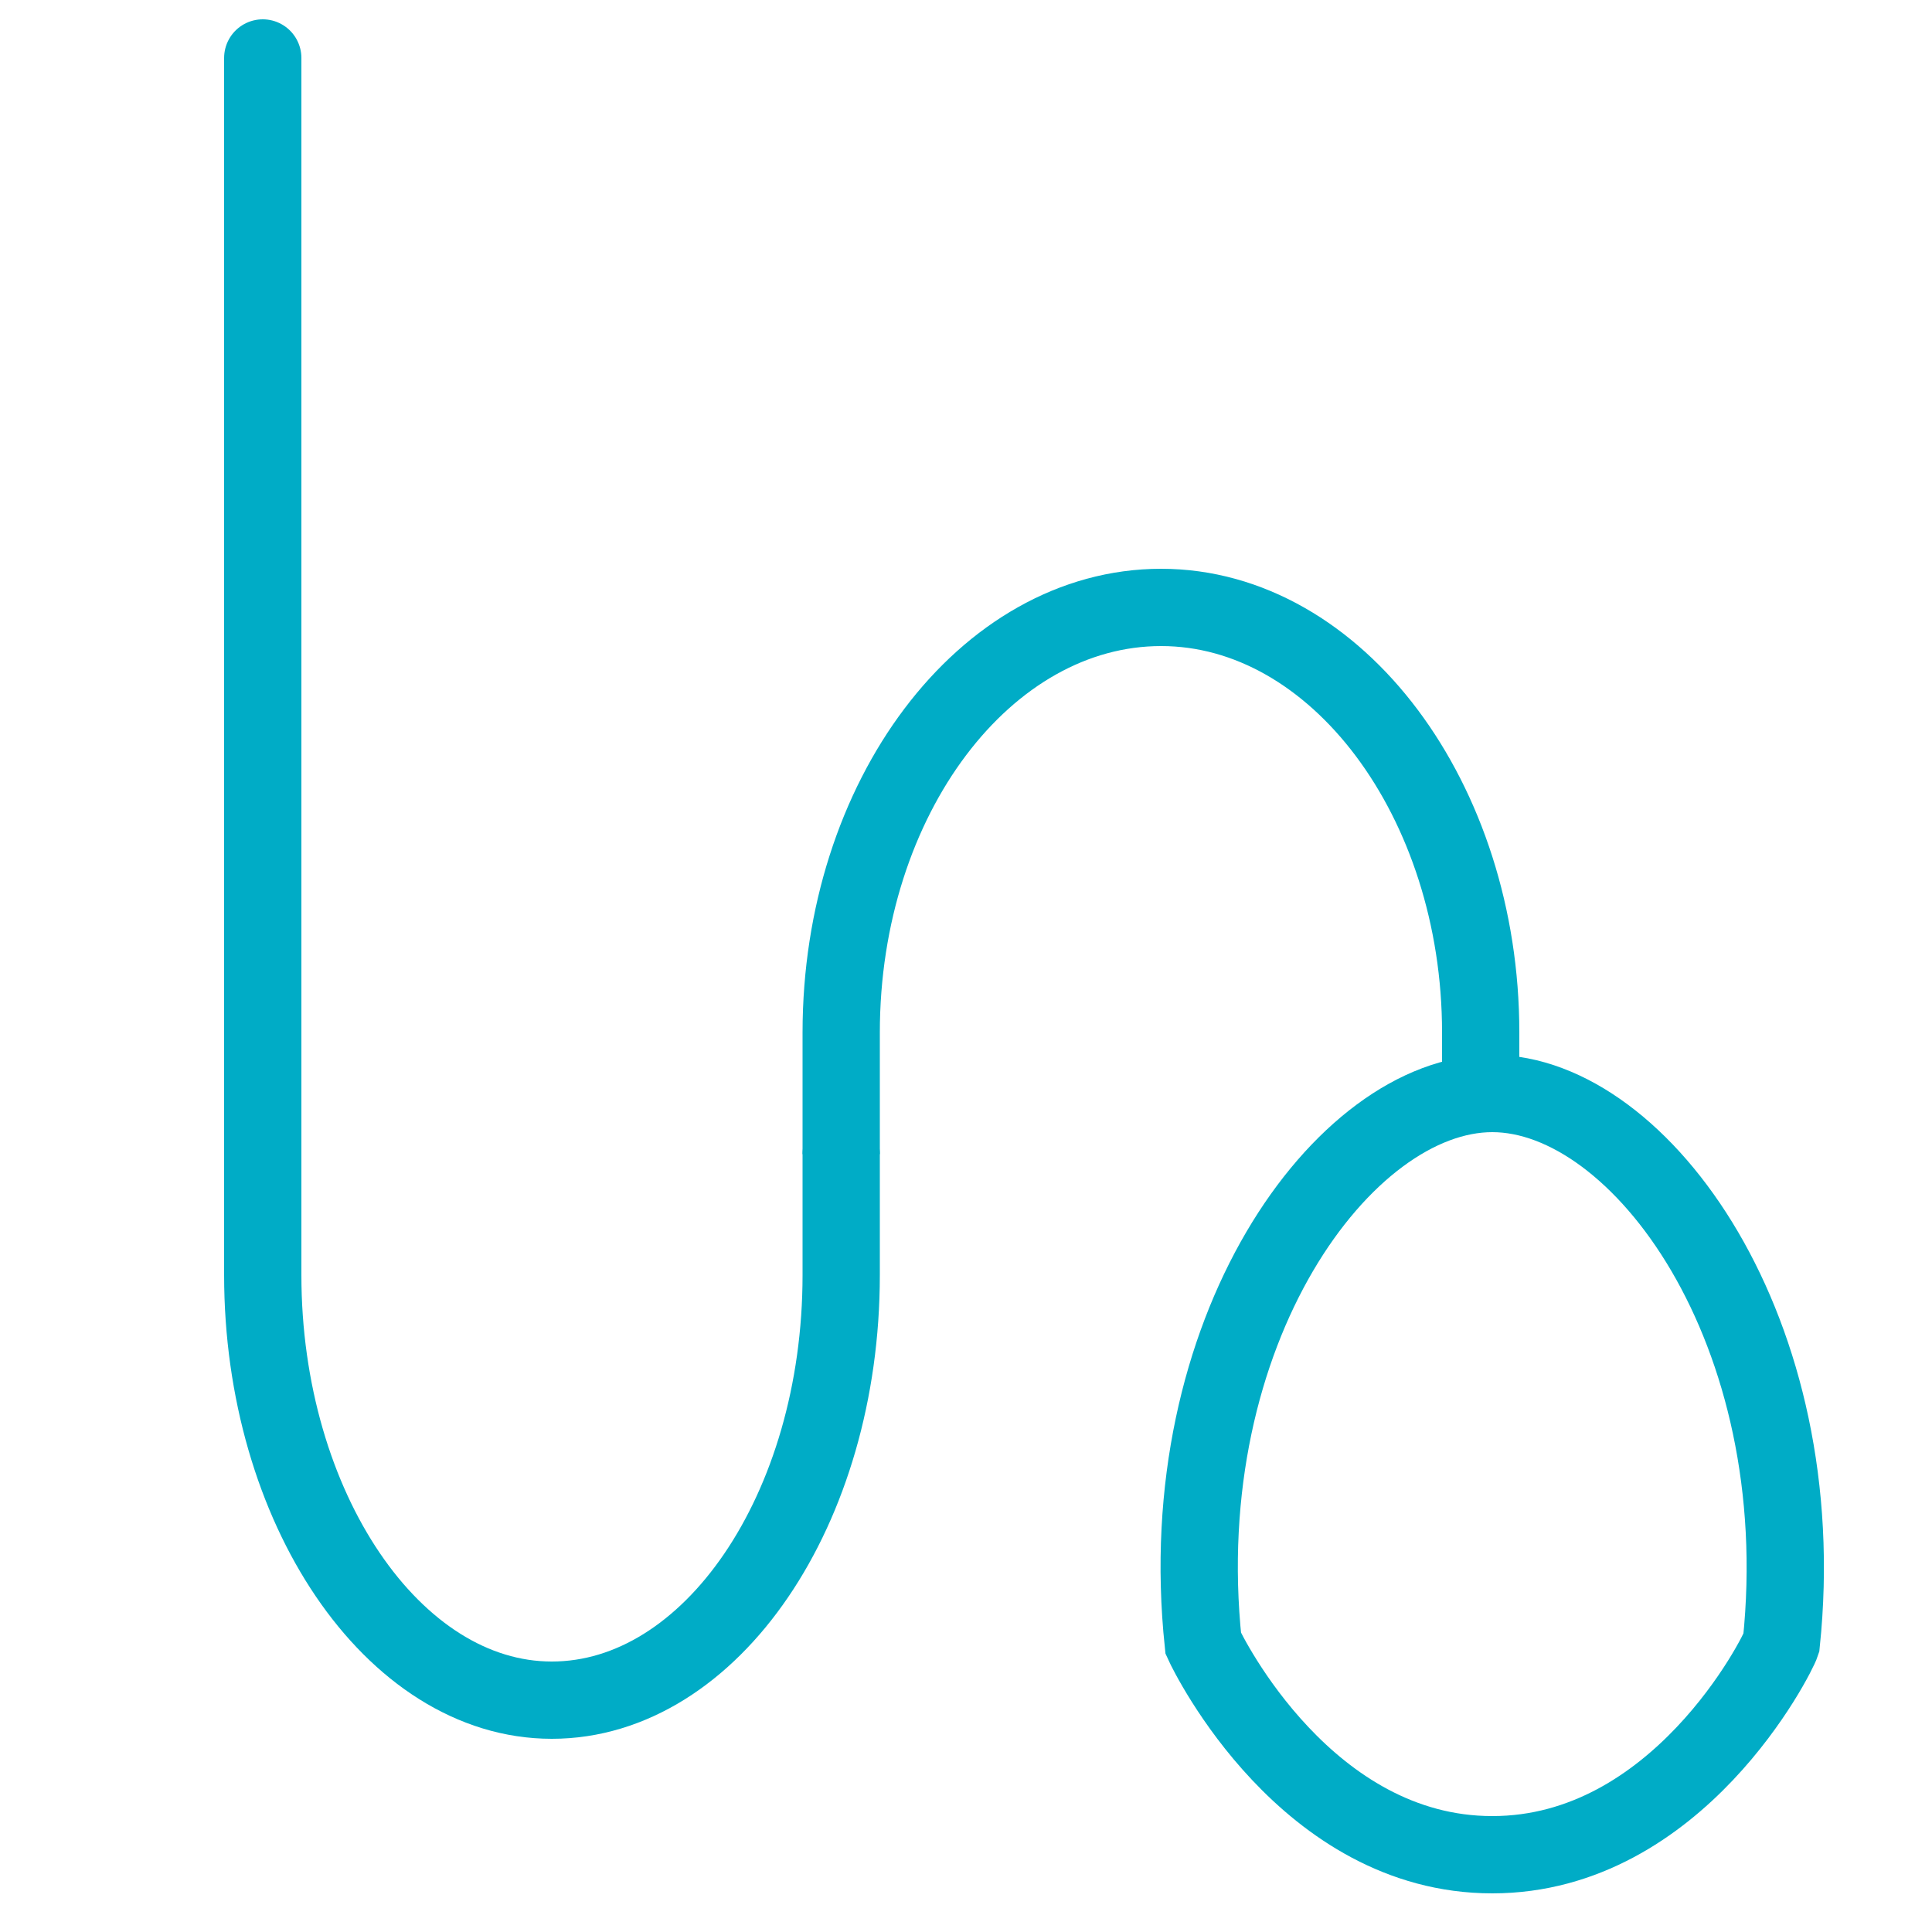 <svg id="Layer_1" data-name="Layer 1" xmlns="http://www.w3.org/2000/svg" viewBox="0 0 50 50"><defs><style>.cls-1,.cls-2{fill:none;stroke:#00acc6;stroke-miterlimit:10;stroke-width:2px;}.cls-1{stroke-linecap:round;}</style></defs><title>Pull Cord Icon</title><path class="cls-1" d="M21.77,29.87V33c0,6.06-3.37,11-7.49,11h0c-4.11,0-7.48-5-7.48-11V1.5"/><path class="cls-2" d="M21.77,29.87V26.72c0-6.07,3.73-11,8.28-11h0c4.55,0,8.27,5,8.27,11V28.3"/><path class="cls-2" d="M46.1,42.53C46,42.84,43.42,48,38.62,48s-7.34-5.16-7.48-5.47c-.85-8.07,3.63-14.23,7.48-14.23S46.94,34.46,46.1,42.53Z"/></svg>